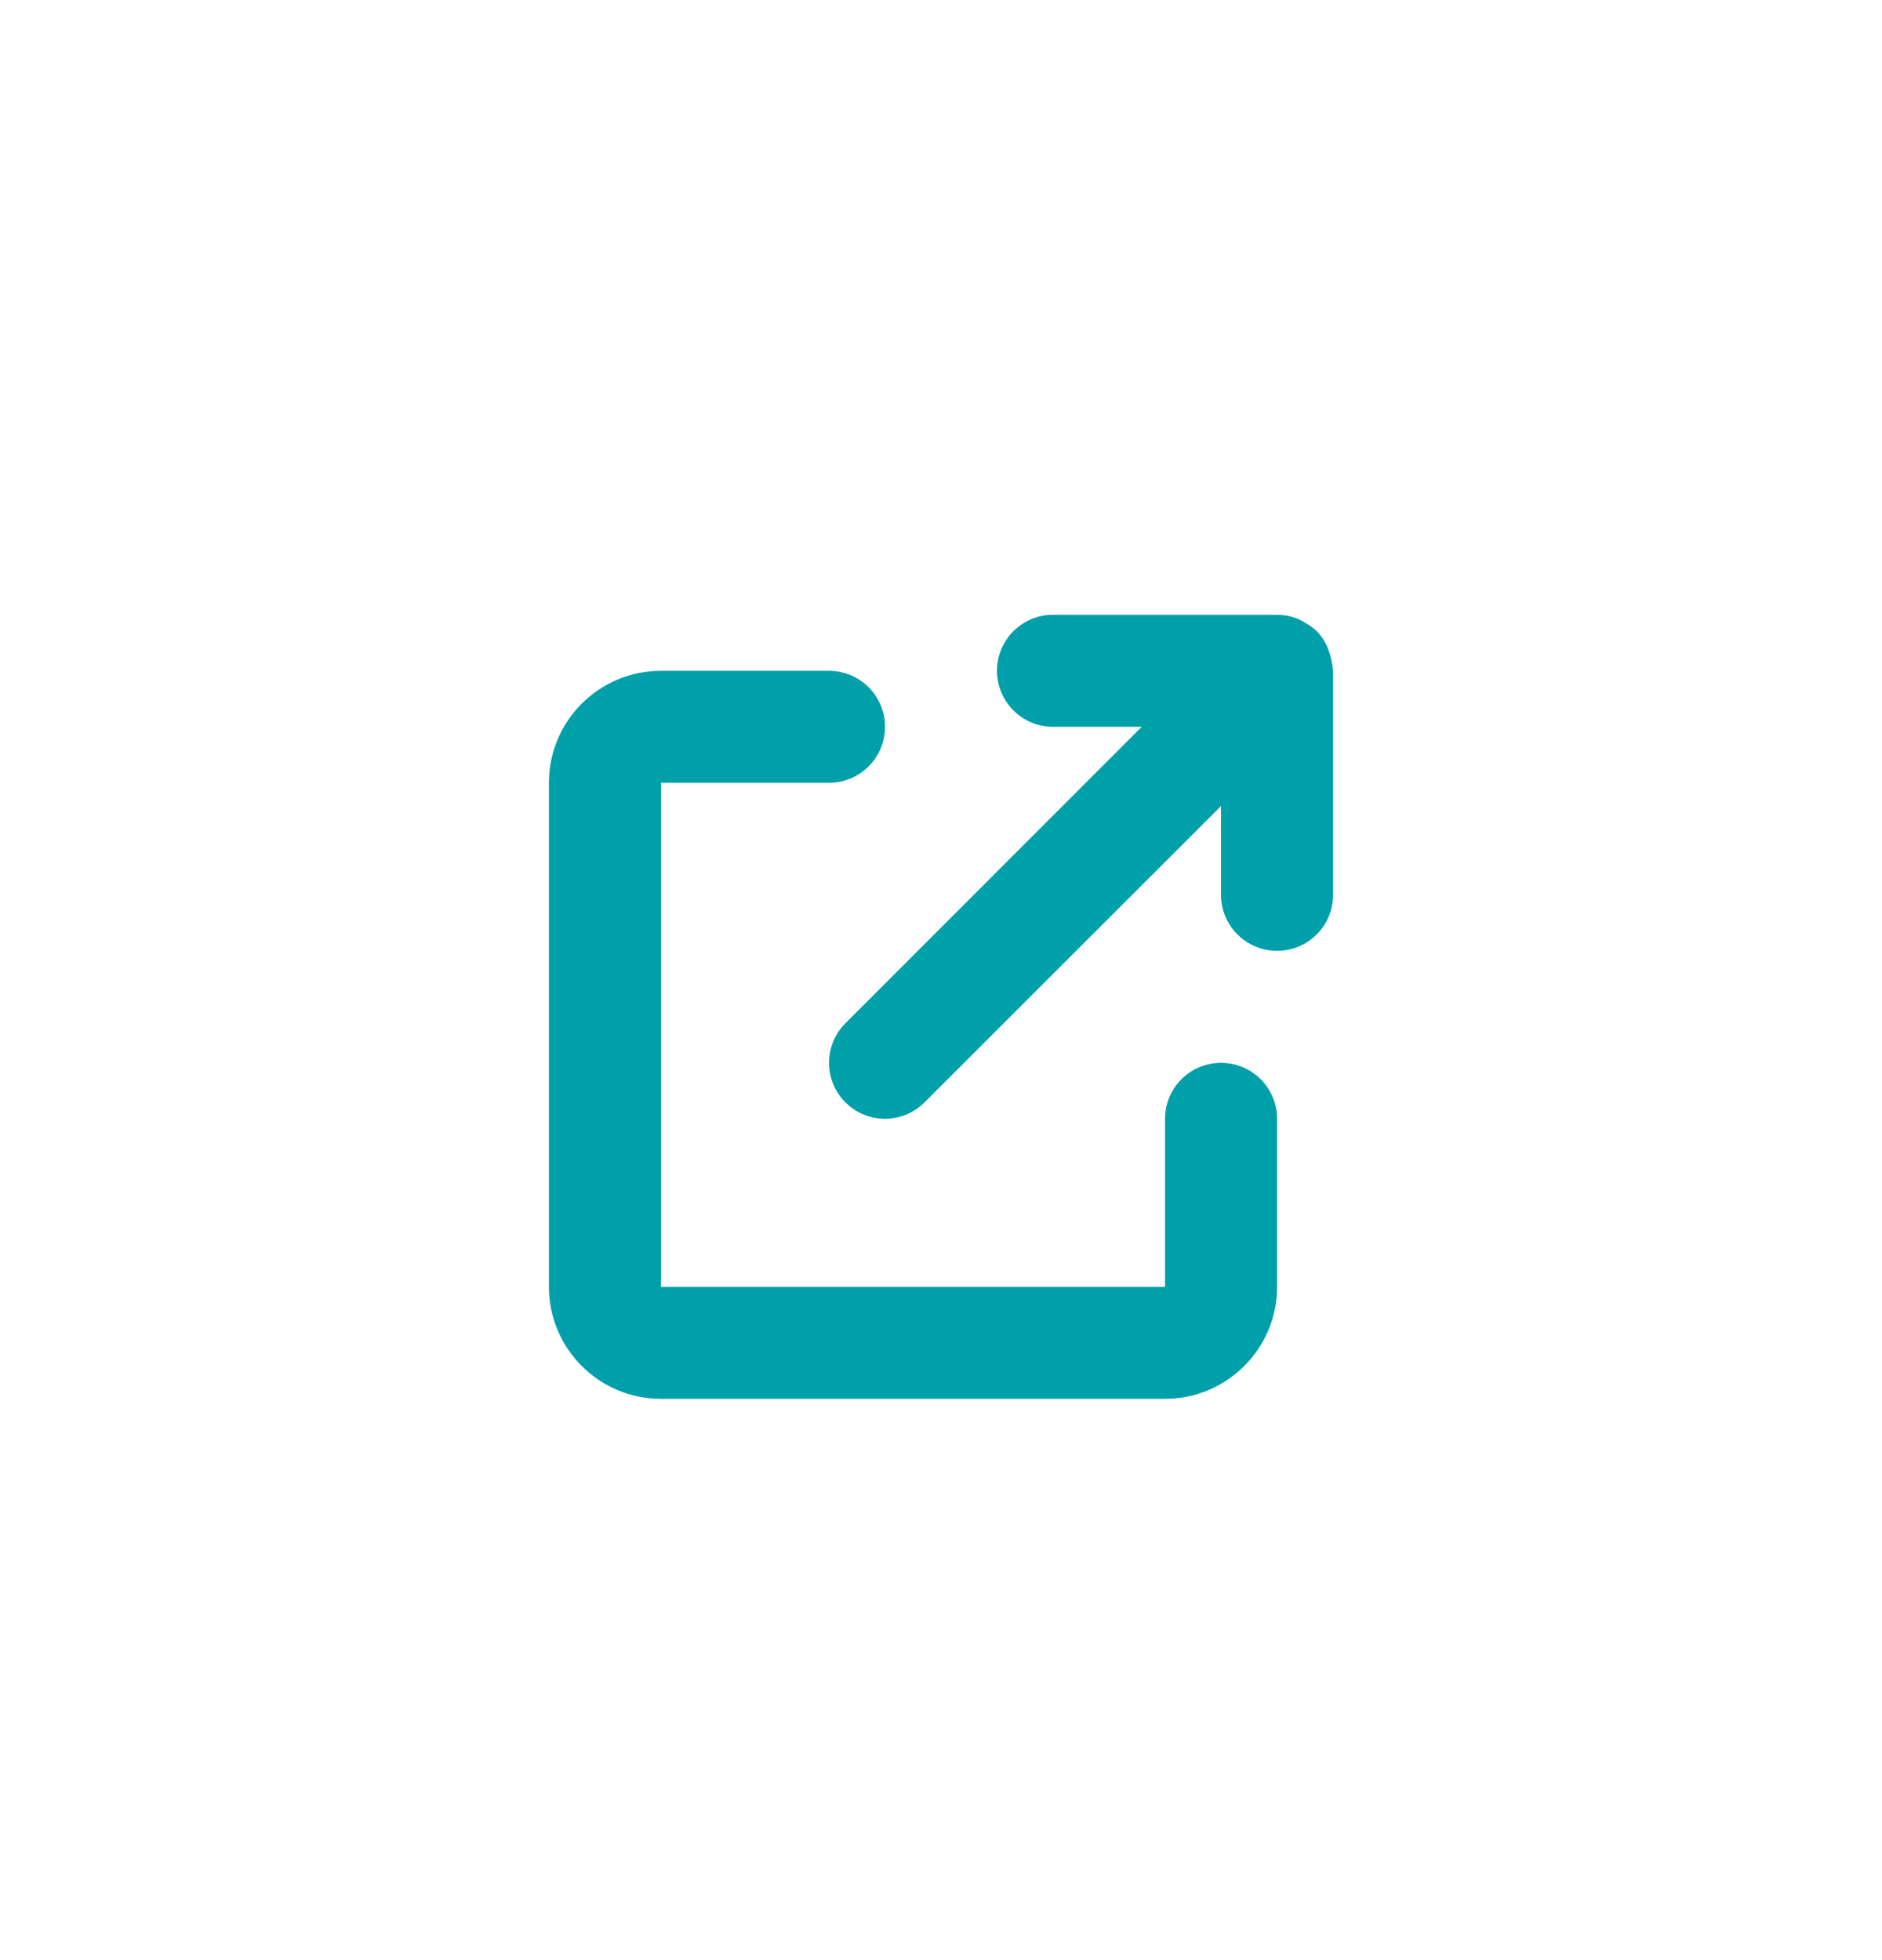 <svg width="24" height="25" viewBox="0 0 24 25" fill="none" xmlns="http://www.w3.org/2000/svg">
<g clip-path="url(#clip0_56688_7807)">
<path d="M12.714 8.556C12.714 8.161 13.034 7.841 13.429 7.841H16.266C16.382 7.841 16.475 7.861 16.558 7.896C16.623 7.93 16.721 7.981 16.79 8.049C16.79 8.049 16.79 8.051 16.792 8.052C16.931 8.191 16.98 8.372 17 8.553V8.556V11.413C17 11.808 16.681 12.127 16.286 12.127C15.891 12.127 15.571 11.808 15.571 11.413V10.281L11.79 14.06C11.511 14.339 11.06 14.339 10.781 14.06C10.502 13.781 10.502 13.33 10.781 13.051L14.56 9.27H13.429C13.034 9.27 12.714 8.95 12.714 8.556ZM7 9.984C7 9.195 7.64 8.556 8.429 8.556H10.571C10.966 8.556 11.286 8.875 11.286 9.27C11.286 9.665 10.966 9.984 10.571 9.984H8.429V16.413H14.857V14.27C14.857 13.875 15.176 13.556 15.571 13.556C15.966 13.556 16.286 13.875 16.286 14.27V16.413C16.286 17.201 15.645 17.841 14.857 17.841H8.429C7.64 17.841 7 17.201 7 16.413V9.984Z" fill="#00A0AB"/>
</g>
<defs>
<clipPath id="clip0_56688_7807">
<rect width="10" height="11" fill="white" transform="translate(7 7.5)"/>
</clipPath>
</defs>
</svg>
